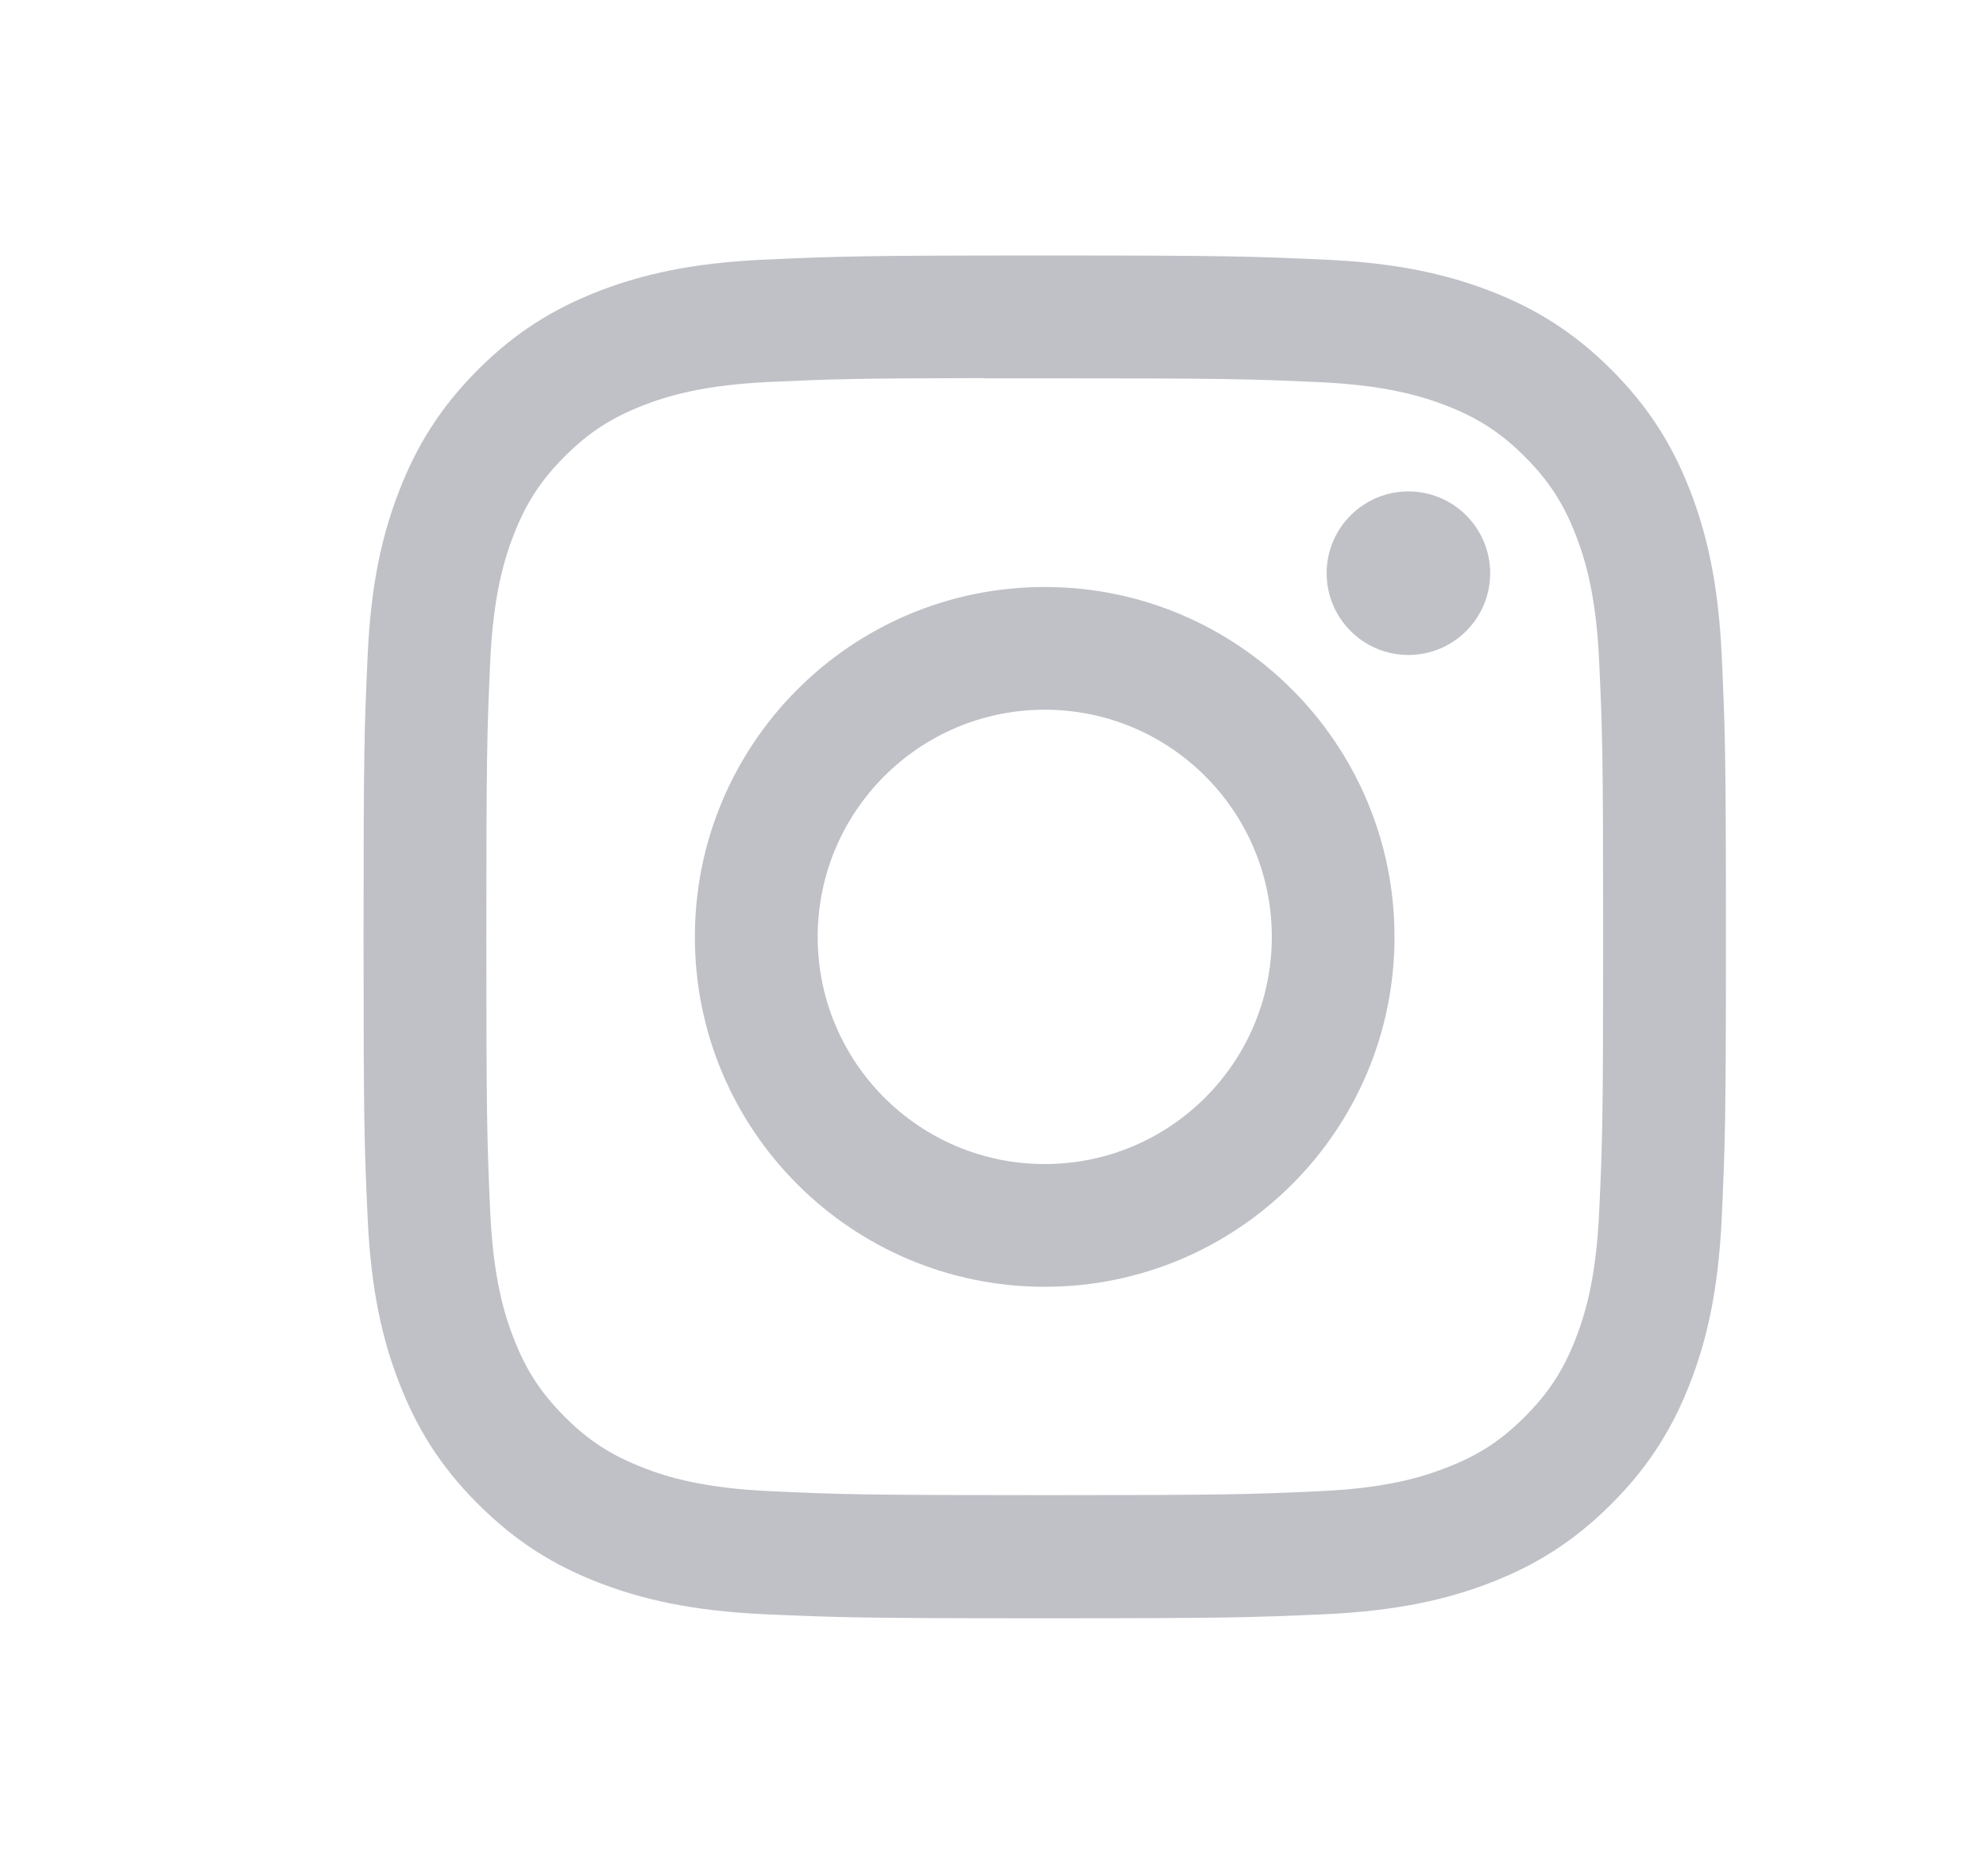 <svg width="18" height="17" viewBox="0 0 18 17" fill="none" xmlns="http://www.w3.org/2000/svg">
<path d="M9.469 2.315C7.792 2.315 7.582 2.323 6.923 2.353C6.266 2.383 5.817 2.487 5.425 2.639C5.019 2.797 4.674 3.008 4.331 3.351C3.988 3.695 3.777 4.039 3.619 4.445C3.466 4.838 3.361 5.287 3.332 5.944C3.302 6.602 3.295 6.813 3.295 8.49C3.295 10.166 3.302 10.376 3.332 11.035C3.362 11.692 3.466 12.141 3.619 12.533C3.777 12.939 3.987 13.284 4.331 13.627C4.674 13.97 5.018 14.182 5.424 14.34C5.817 14.492 6.266 14.596 6.923 14.627C7.581 14.656 7.792 14.664 9.468 14.664C11.145 14.664 11.355 14.656 12.014 14.627C12.671 14.596 13.12 14.492 13.513 14.34C13.919 14.182 14.263 13.97 14.606 13.627C14.949 13.284 15.16 12.939 15.318 12.533C15.47 12.141 15.574 11.692 15.605 11.035C15.635 10.376 15.643 10.166 15.643 8.49C15.643 6.813 15.635 6.602 15.605 5.944C15.574 5.286 15.47 4.838 15.318 4.445C15.16 4.039 14.949 3.695 14.606 3.351C14.262 3.008 13.919 2.797 13.512 2.639C13.119 2.487 12.67 2.383 12.013 2.353C11.354 2.323 11.145 2.315 9.467 2.315H9.469ZM8.915 3.428C9.08 3.428 9.263 3.428 9.469 3.428C11.118 3.428 11.313 3.434 11.964 3.463C12.566 3.491 12.893 3.592 13.11 3.676C13.398 3.788 13.604 3.922 13.82 4.138C14.036 4.354 14.17 4.56 14.282 4.848C14.366 5.065 14.467 5.392 14.494 5.994C14.524 6.645 14.53 6.84 14.53 8.488C14.53 10.136 14.524 10.331 14.494 10.982C14.467 11.584 14.366 11.911 14.282 12.128C14.17 12.416 14.036 12.622 13.82 12.838C13.604 13.054 13.399 13.188 13.11 13.299C12.893 13.384 12.566 13.485 11.964 13.512C11.313 13.542 11.118 13.548 9.469 13.548C7.821 13.548 7.625 13.542 6.974 13.512C6.372 13.484 6.046 13.384 5.828 13.299C5.54 13.187 5.334 13.054 5.118 12.838C4.902 12.621 4.768 12.416 4.656 12.128C4.571 11.911 4.471 11.584 4.443 10.982C4.414 10.331 4.408 10.135 4.408 8.487C4.408 6.838 4.414 6.643 4.443 5.992C4.471 5.39 4.571 5.064 4.656 4.846C4.768 4.558 4.902 4.352 5.118 4.136C5.334 3.92 5.54 3.786 5.828 3.674C6.045 3.589 6.372 3.489 6.974 3.461C7.544 3.435 7.765 3.428 8.915 3.426V3.428ZM12.765 4.453C12.356 4.453 12.024 4.785 12.024 5.194C12.024 5.603 12.356 5.935 12.765 5.935C13.174 5.935 13.506 5.603 13.506 5.194C13.506 4.785 13.174 4.453 12.765 4.453V4.453ZM9.469 5.319C7.718 5.319 6.298 6.739 6.298 8.49C6.298 10.241 7.718 11.66 9.469 11.66C11.22 11.66 12.639 10.241 12.639 8.49C12.639 6.739 11.22 5.319 9.469 5.319H9.469ZM9.469 6.431C10.606 6.431 11.527 7.353 11.527 8.49C11.527 9.626 10.606 10.548 9.469 10.548C8.332 10.548 7.411 9.626 7.411 8.49C7.411 7.353 8.332 6.431 9.469 6.431Z" fill="#BFC1C7"/>
</svg>

